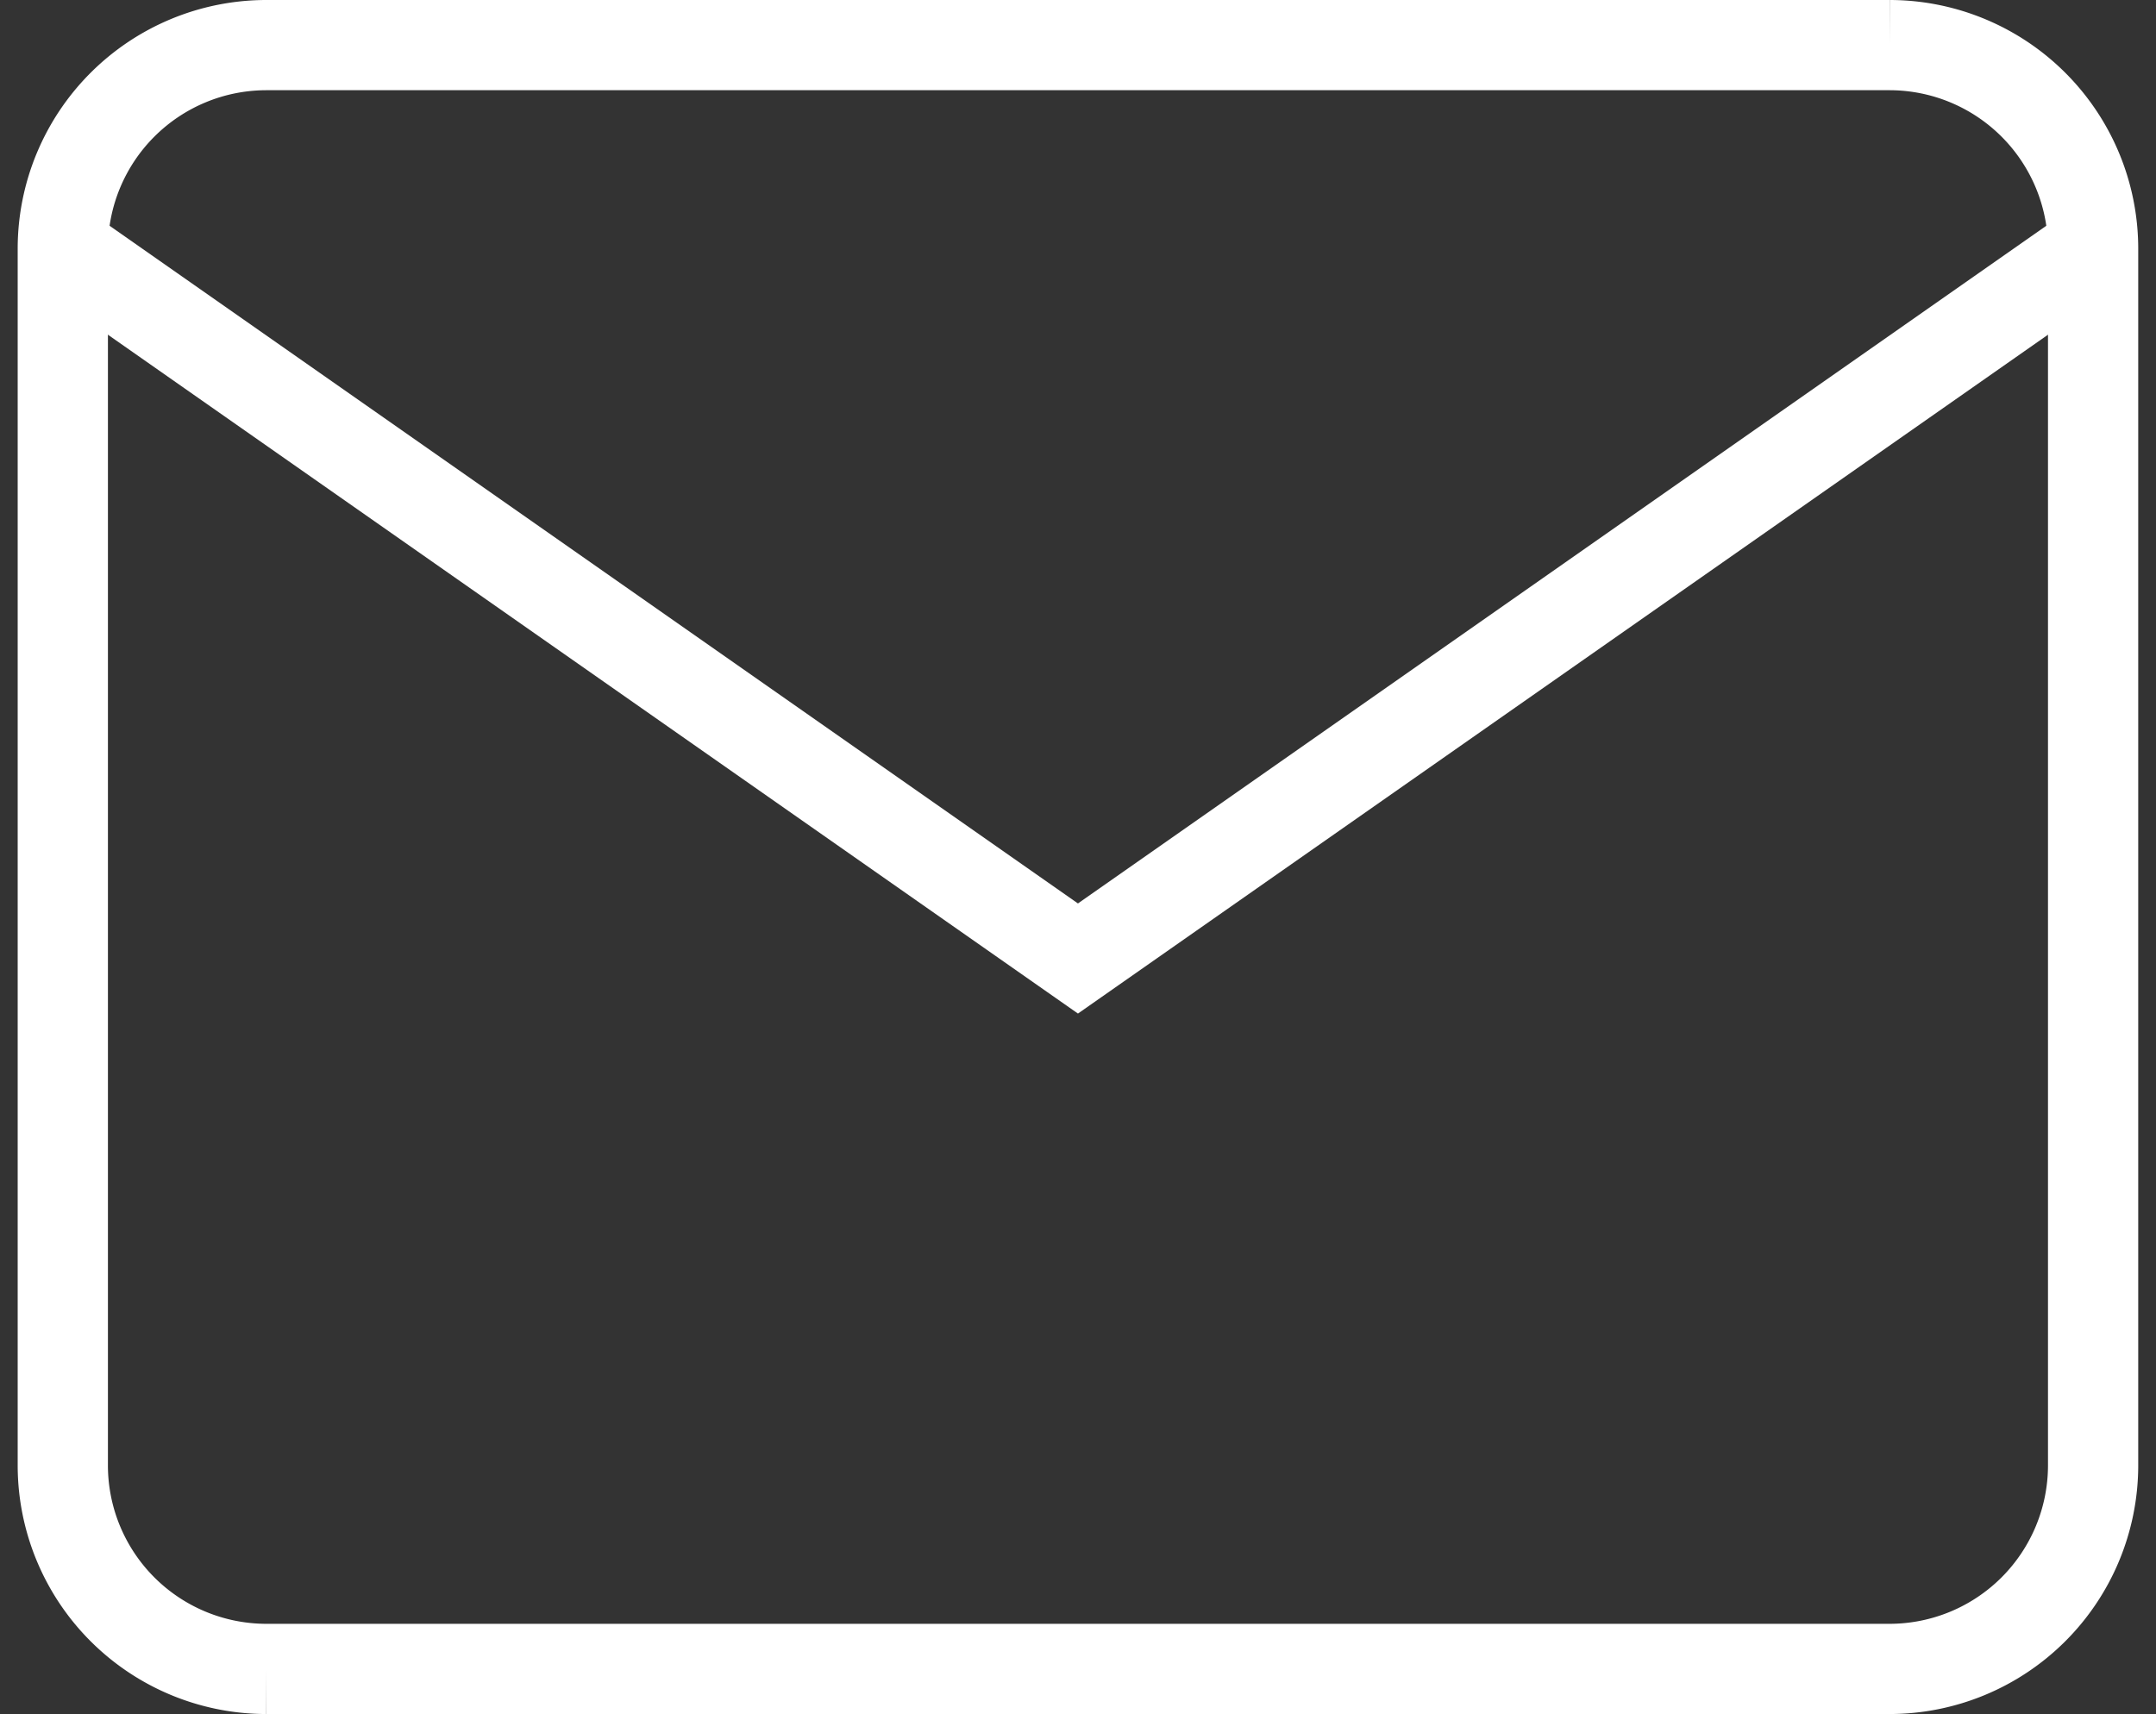 <svg xmlns="http://www.w3.org/2000/svg" width="23.893" height="19" viewBox="0 0 23.893 19">
  <rect x="0" y="0" width="23.893" height="19" fill="#333333" stroke="none"/>
  <g id="Icon_feather-mail" data-name="Icon feather-mail" transform="translate(-2.304 -5.5)">
    <path id="Path_2247" data-name="Path 2247" d="M5.25,6h18A2.257,2.257,0,0,1,25.5,8.25v13.5A2.257,2.257,0,0,1,23.25,24h-18A2.257,2.257,0,0,1,3,21.75V8.25A2.257,2.257,0,0,1,5.25,6Z" fill="none" stroke="#fff" strokeLinecap="round" strokeLinejoin="round" strokeWidth="1"/>
    <path id="Path_2248" data-name="Path 2248" d="M25.5,9,14.25,16.875,3,9" transform="translate(0 -0.75)" fill="none" stroke="#fff" strokeLinecap="round" strokeLinejoin="round" strokeWidth="1"/>
  </g>
</svg>
